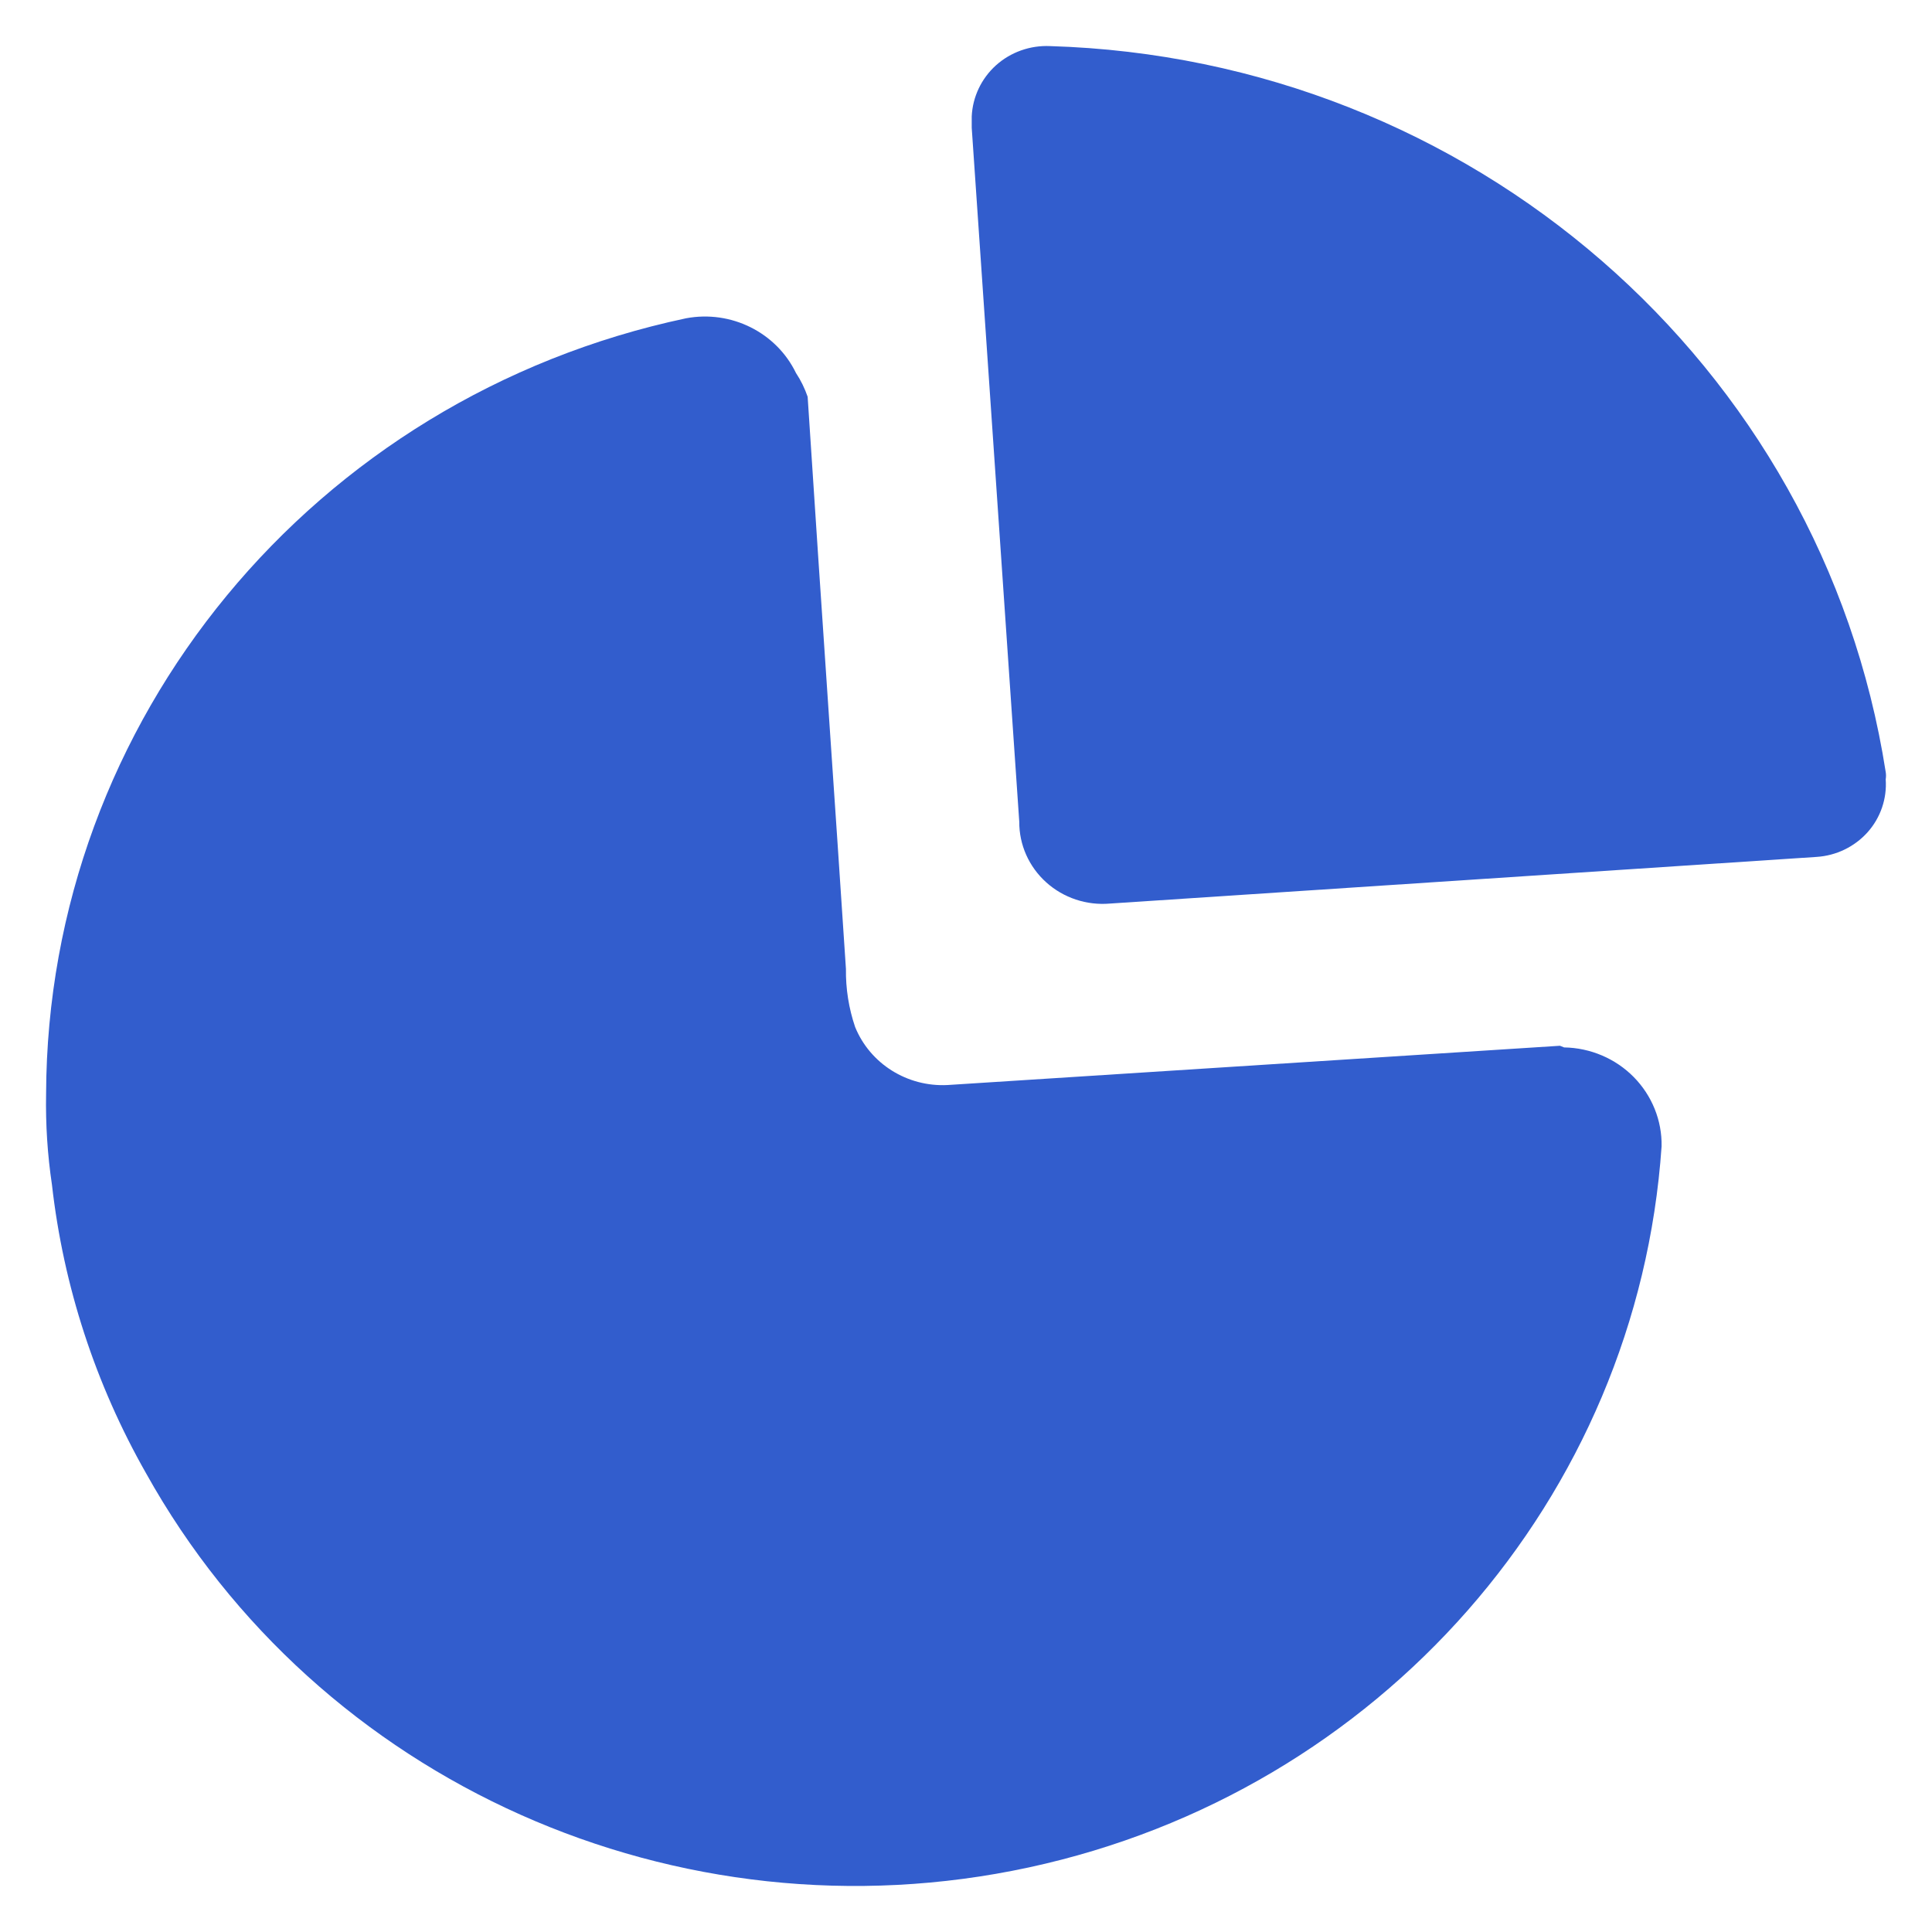 <svg width="28" height="28" viewBox="0 0 28 28" fill="none" xmlns="http://www.w3.org/2000/svg">
<path fill-rule="evenodd" clip-rule="evenodd" d="M14.435 0.946C14.648 0.755 14.93 0.655 15.218 0.668C21.313 0.85 26.406 5.274 27.329 11.188C27.335 11.223 27.335 11.259 27.329 11.294C27.349 11.574 27.255 11.85 27.067 12.061C26.878 12.272 26.612 12.401 26.327 12.419L16.088 13.095C15.749 13.125 15.413 13.013 15.163 12.788C14.912 12.562 14.77 12.244 14.772 11.91L14.083 1.852V1.687C14.096 1.404 14.223 1.137 14.435 0.946ZM13.733 15.725L22.608 15.156L22.668 15.18C23.049 15.186 23.413 15.341 23.677 15.609C23.942 15.878 24.088 16.239 24.081 16.613C23.732 21.709 19.995 25.967 14.911 27.064C9.826 28.161 4.614 25.834 2.117 21.352C1.383 20.061 0.919 18.639 0.753 17.17C0.688 16.735 0.66 16.295 0.668 15.855C0.685 10.436 4.543 5.759 9.942 4.613C10.595 4.49 11.251 4.817 11.536 5.406C11.607 5.513 11.663 5.629 11.705 5.75C11.806 7.312 11.911 8.859 12.015 10.4C12.098 11.617 12.18 12.83 12.26 14.043C12.256 14.328 12.301 14.613 12.393 14.884C12.61 15.417 13.149 15.755 13.733 15.725Z" fill="#325DCD"/>
</svg>
